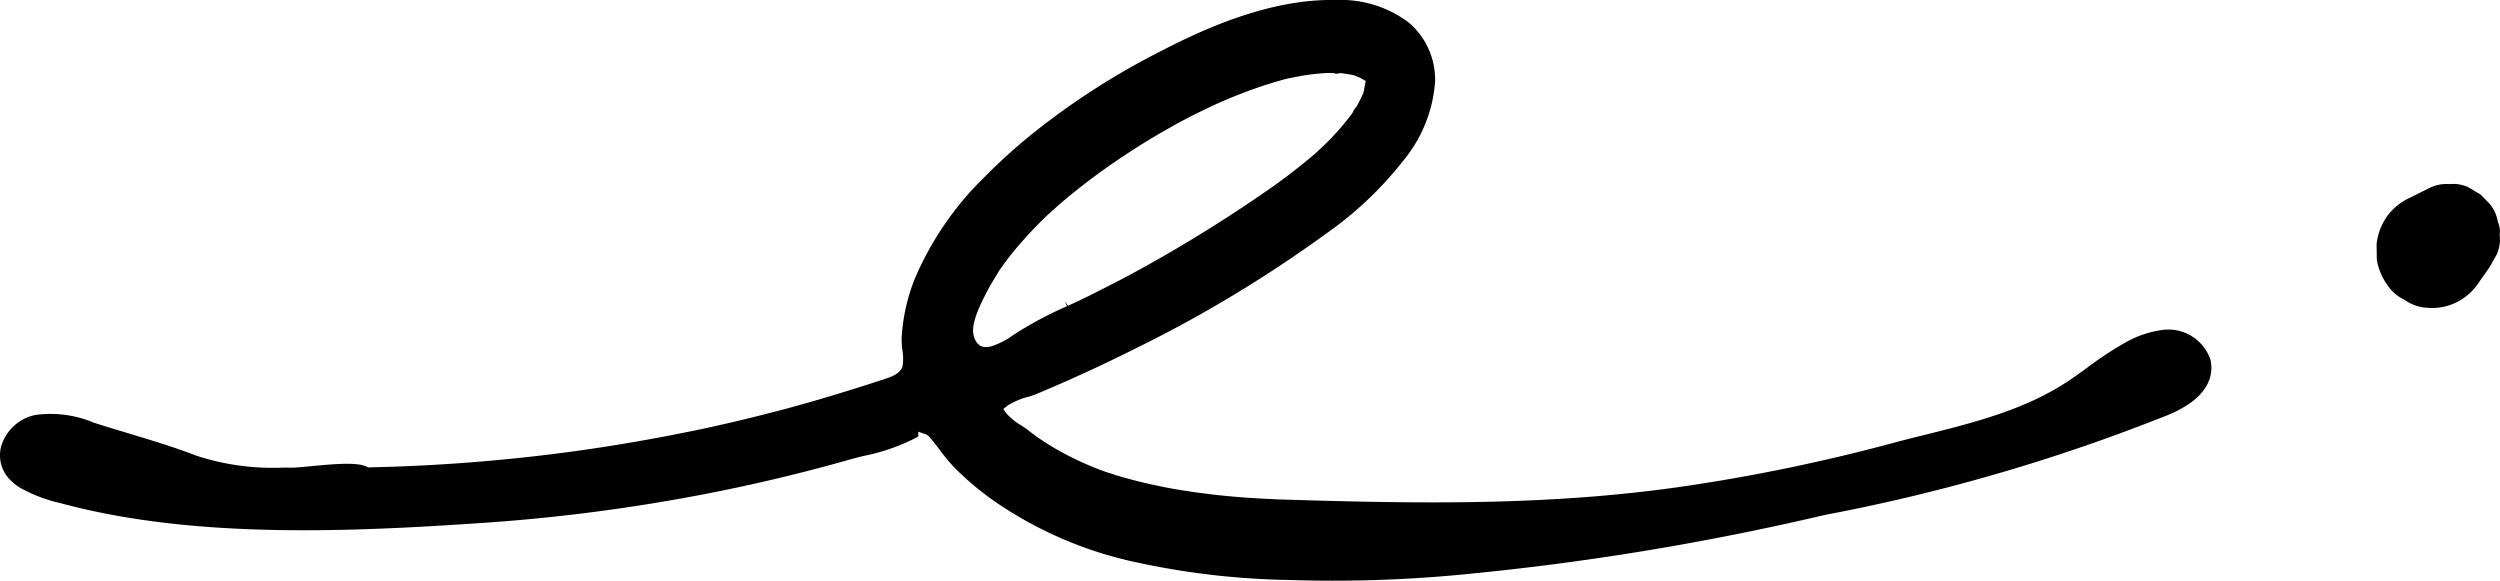 <svg xmlns="http://www.w3.org/2000/svg" xmlns:xlink="http://www.w3.org/1999/xlink" width="198" height="46" viewBox="0 0 198 46"><defs><clipPath id="a"><rect width="198" height="46" transform="translate(0 0)" fill="none"/></clipPath></defs><g transform="translate(0 0)"><g clip-path="url(#a)"><path d="M175.05,28.433a3.525,3.525,0,0,0-3.745-2.306,8.147,8.147,0,0,0-3.1,1.072,28.39,28.39,0,0,0-2.894,1.919c-.614.45-1.254.91-1.886,1.306-3.333,2.108-7.261,3.09-11.059,4.036-.956.234-1.833.459-2.7.694a144.371,144.371,0,0,1-15.61,3.261c-10.892,1.657-21.355,1.5-32.913,1.135l-.272-.018c-1.131-.045-2.07-.108-2.947-.18a55.639,55.639,0,0,1-5.648-.757c-.772-.162-1.684-.351-2.6-.595-.386-.108-.781-.207-1.184-.333a3.306,3.306,0,0,1-.36-.117l-.491-.153a24.062,24.062,0,0,1-3.99-1.829c-.447-.261-.877-.531-1.307-.82l-.228-.153c-.263-.2-.509-.378-.737-.568-.114-.081-.281-.189-.465-.315a4.984,4.984,0,0,1-1.2-.964l-.254-.351.333-.27a5.824,5.824,0,0,1,1.719-.721c.219-.072.412-.135.526-.18,2.631-1.1,5.183-2.27,7.595-3.477a102.877,102.877,0,0,0,15.418-9.26,28.558,28.558,0,0,0,6.069-5.738,11.091,11.091,0,0,0,2.534-6.2,5.92,5.92,0,0,0-2.07-4.756A8.94,8.94,0,0,0,105.82,0C100.6-.113,95.323,2.283,91.806,4.12a58.415,58.415,0,0,0-10,6.441,43.55,43.55,0,0,0-3.745,3.378,24.74,24.74,0,0,0-5.6,8.116A14.936,14.936,0,0,0,71.407,26.8a7.1,7.1,0,0,0,.061.937,3.634,3.634,0,0,1,.009,1.27c-.158.595-.877.829-1.4,1.009-.877.288-1.745.567-2.622.838-1.789.558-3.561,1.081-5.279,1.54-1.333.351-2.71.7-4.1,1.027-.149.036-.561.126-.631.144l-.947.216c-.728.162-1.456.315-2.2.459-2.8.568-5.6,1.045-8.323,1.432a141.348,141.348,0,0,1-16.707,1.342l-.105.009-.1-.054c-.754-.369-2.359-.243-4.376-.054-.754.081-1.324.126-1.631.126l-.561-.009a19.444,19.444,0,0,1-6.928-.937c-1.772-.685-3.631-1.243-5.429-1.784l-.228-.072c-.842-.252-1.675-.5-2.508-.775a8.781,8.781,0,0,0-4.622-.595,3.569,3.569,0,0,0-2.692,2.5A2.748,2.748,0,0,0,.95,38.143a3.5,3.5,0,0,0,.623.477,11.7,11.7,0,0,0,3.28,1.243l.123.036c10.489,2.8,22.881,2.234,33.676,1.486a143.744,143.744,0,0,0,17.154-2.252c3.789-.73,7.577-1.63,11.278-2.675.412-.126.851-.234,1.289-.342a15.886,15.886,0,0,0,4.1-1.405l.167-.09a.768.768,0,0,1,.088-.054v-.378l.57.2a.772.772,0,0,1,.368.288c.254.288.491.6.728.91a15.582,15.582,0,0,0,1.123,1.369,22.719,22.719,0,0,0,3.359,2.819A31.152,31.152,0,0,0,89.6,44.449a61.663,61.663,0,0,0,12.5,1.486,106.826,106.826,0,0,0,13.7-.432,214.234,214.234,0,0,0,28.73-4.72A146.627,146.627,0,0,0,171.112,33.1c.965-.36,3.885-1.459,4.025-3.81a2.541,2.541,0,0,0-.088-.856m-96.557-1a1.715,1.715,0,0,1-.4.054.928.928,0,0,1-.491-.126,1.326,1.326,0,0,1-.5-.874c-.2-.928.579-2.513,1.368-3.945l.053-.09c.07-.126.149-.252.228-.378L79,21.659a.047.047,0,0,0,.018-.036l.105-.171c.149-.207.263-.369.377-.531a24.246,24.246,0,0,1,1.57-1.928c.544-.622,1.14-1.234,1.824-1.892l.132-.135h.018l.474-.432c.342-.315.693-.613,1.052-.91a52.605,52.605,0,0,1,4.49-3.315c1.429-.955,2.973-1.874,4.587-2.747l.649-.342c.456-.225.9-.441,1.342-.658a38.918,38.918,0,0,1,3.938-1.612c.552-.2,1.149-.378,1.833-.577.184-.054.377-.108.526-.144.088-.018.132-.027.167-.036.175-.027.324-.063.517-.1a16.758,16.758,0,0,1,2.587-.315l.5.018.105.063V5.85l.377-.063.105.018c.4.054.754.117.982.171l.377.153c.088.045.158.081.237.126l.272.153-.167.91a9.979,9.979,0,0,1-.553,1.117l-.053.072a.818.818,0,0,0-.175.243l-.1.2c-.368.5-.693.892-1.026,1.279-.4.45-.816.892-1.272,1.324-.2.189-.342.315-.438.414l-.21.189q-.21.189-.447.378a45.078,45.078,0,0,1-3.6,2.72c-2.263,1.567-4.657,3.09-7.112,4.531-1.149.676-2.35,1.351-3.657,2.054-.079.045-.14.072-.175.09-.079.045-.254.135-.316.171-.237.126-.474.243-.71.369l-.149.072c-.623.324-1.263.64-1.886.955l-.1.045c-.474.234-.956.459-1.429.676l-.263-.369.184.405A29.029,29.029,0,0,0,80.2,26.568a5.849,5.849,0,0,1-1.71.865m119.481-8.846.009.045a2.991,2.991,0,0,1-.228,1.5l-.57,1.018-1.026,1.459a4.494,4.494,0,0,1-1.789,1.423,4.409,4.409,0,0,1-2.263.333,3.4,3.4,0,0,1-1.684-.631,3.164,3.164,0,0,1-1.3-1.108,4.777,4.777,0,0,1-.877-2.072l-.018-1.234a4.731,4.731,0,0,1,.877-2.252,4.614,4.614,0,0,1,1.815-1.432l1.552-.775a2.985,2.985,0,0,1,1.3-.288,2.005,2.005,0,0,1,.228.009,2.852,2.852,0,0,1,1.465.234l.982.577.745.757a3,3,0,0,1,.631,1.369l.026.09a1.838,1.838,0,0,1,.132.919Zm0,0,.009.045a2.991,2.991,0,0,1-.228,1.5l-.57,1.018-1.026,1.459a4.494,4.494,0,0,1-1.789,1.423,4.409,4.409,0,0,1-2.263.333,3.4,3.4,0,0,1-1.684-.631,3.164,3.164,0,0,1-1.3-1.108,4.777,4.777,0,0,1-.877-2.072l-.018-1.234a4.731,4.731,0,0,1,.877-2.252,4.614,4.614,0,0,1,1.815-1.432l1.552-.775a2.985,2.985,0,0,1,1.3-.288,2.005,2.005,0,0,1,.228.009,2.852,2.852,0,0,1,1.465.234l.982.577.745.757a3,3,0,0,1,.631,1.369l.026.09a1.838,1.838,0,0,1,.132.919Z"/></g></g></svg>